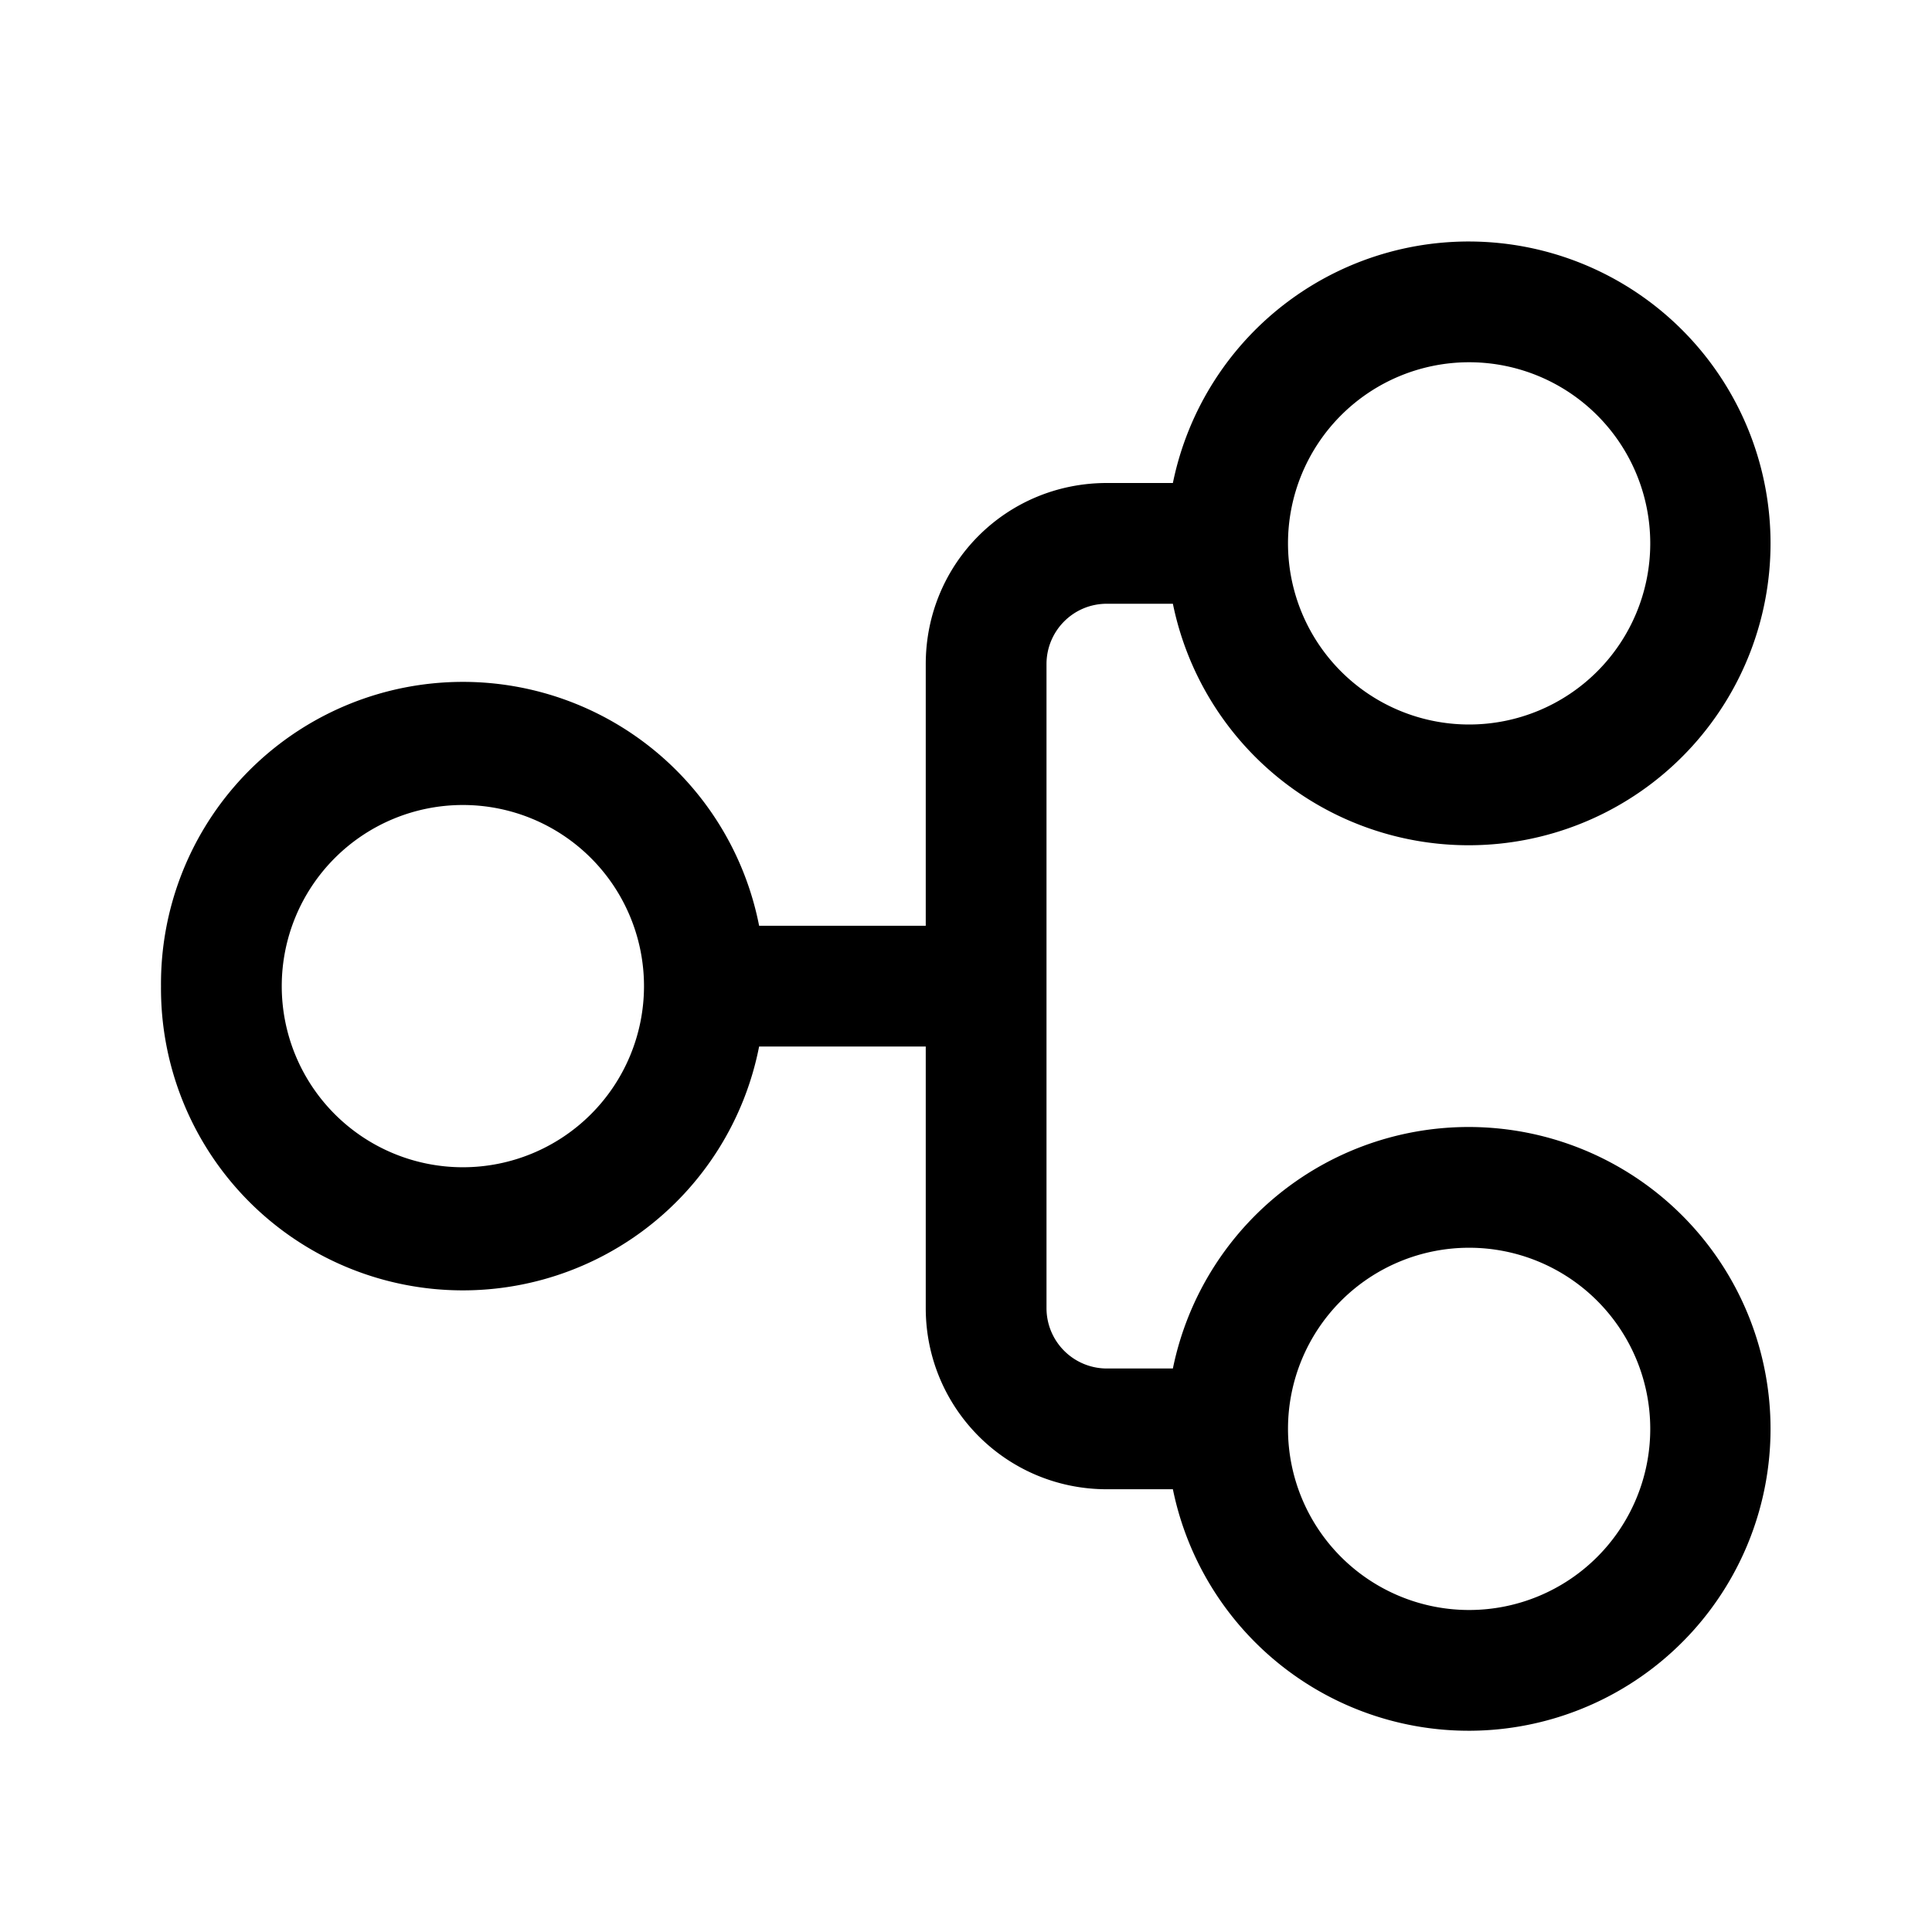 <svg width="24" height="24" viewBox="0 0 24 24" xmlns="http://www.w3.org/2000/svg"><path d="M2 12.25a3.75 3.75 0 0 0 7.43.75h2.07v3.25c0 1.24 1 2.25 2.25 2.25h.82a3.75 3.75 0 1 0 0-1.5h-.82a.75.75 0 0 1-.75-.75v-8c0-.41.33-.75.75-.75h.82a3.75 3.75 0 1 0 0-1.5h-.82C12.5 6 11.5 7 11.5 8.25v3.25H9.43a3.75 3.75 0 0 0-7.43.75Zm3.75 2.25a2.25 2.25 0 1 1 0-4.5 2.25 2.25 0 0 1 0 4.5Zm12.5 5.5a2.25 2.25 0 1 1 0-4.5 2.25 2.25 0 0 1 0 4.5ZM16 6.75a2.25 2.25 0 1 1 4.5 0 2.25 2.25 0 0 1-4.5 0Z"/></svg>